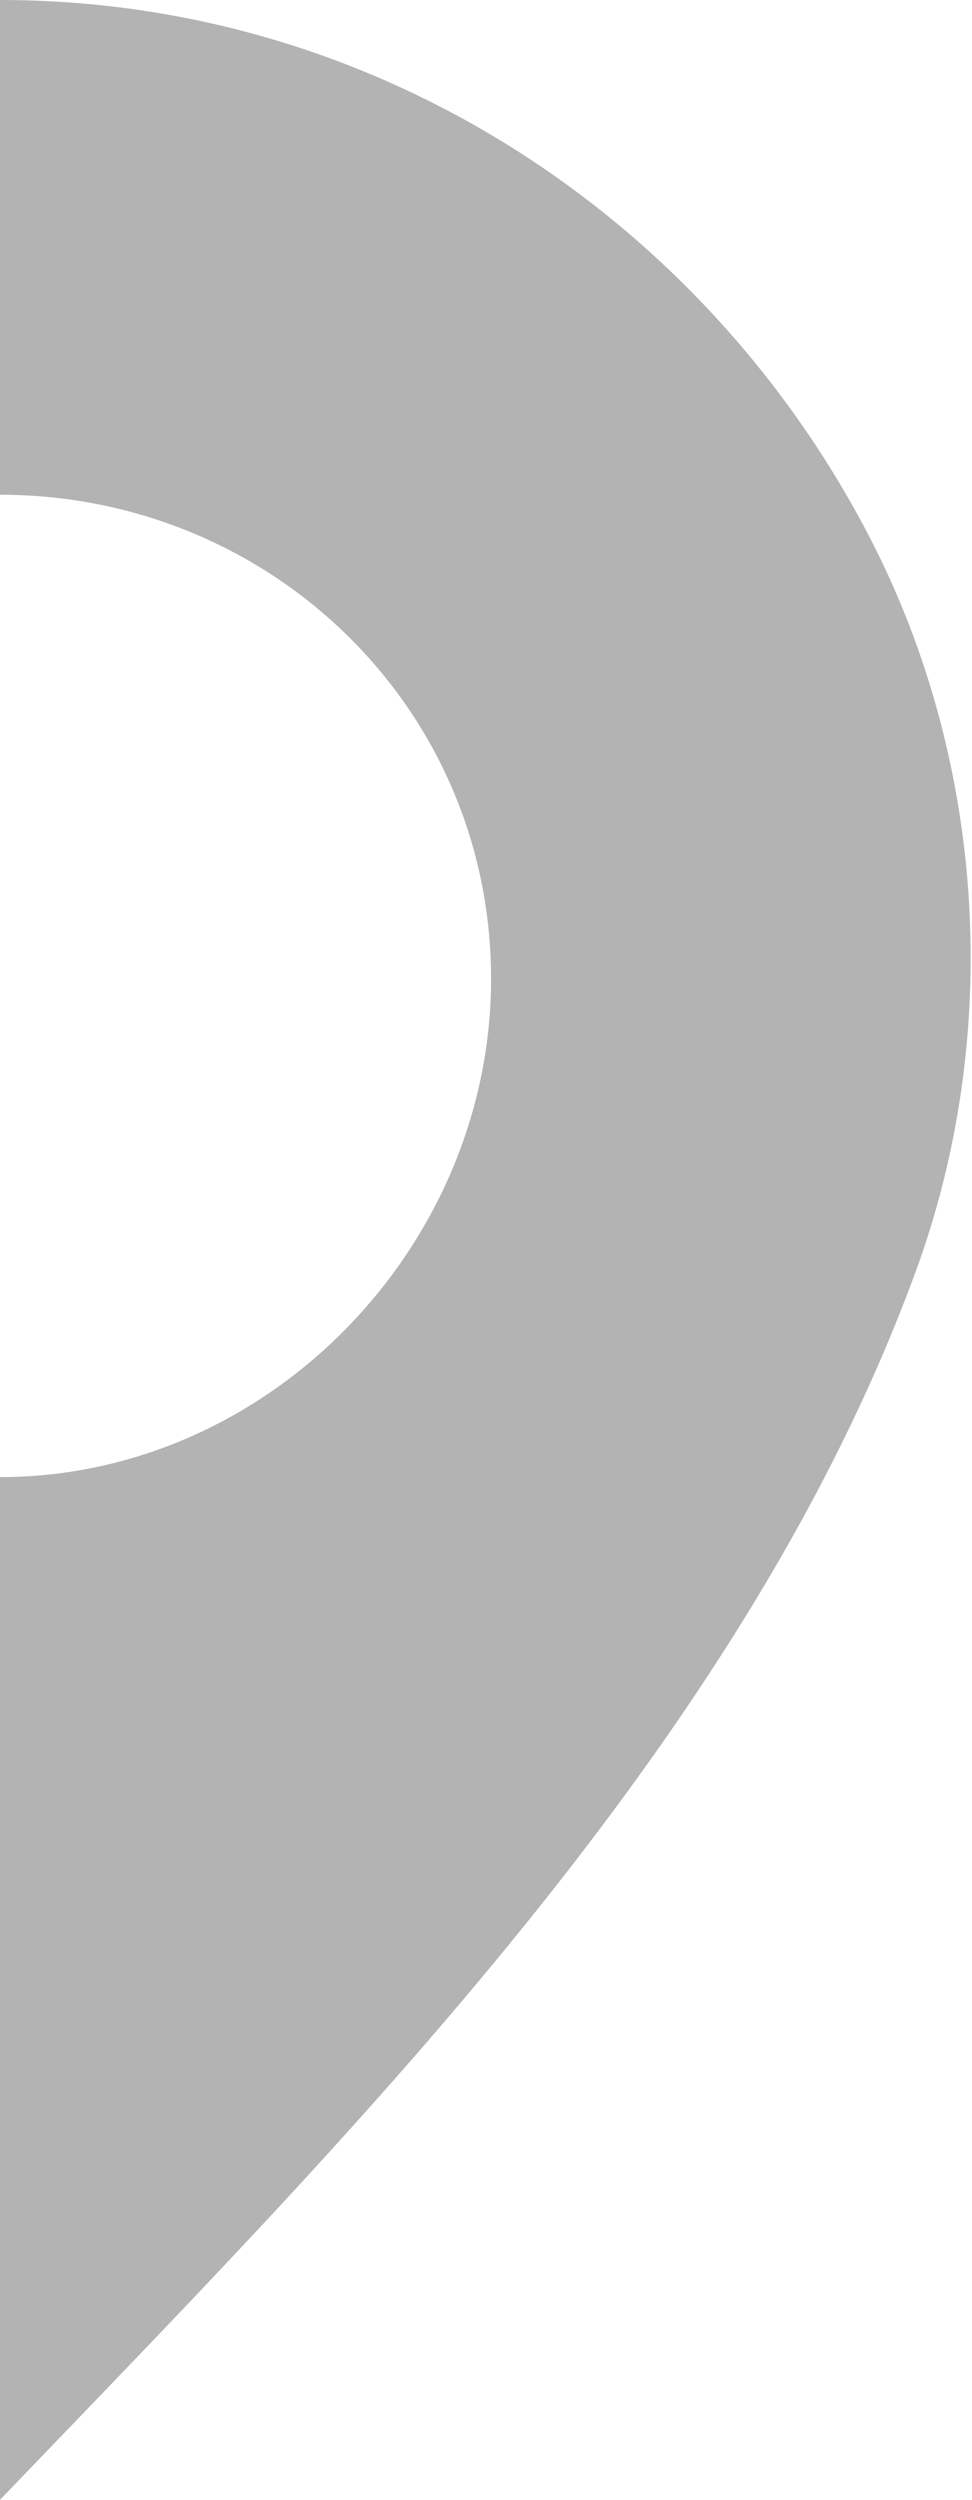 <?xml version="1.0" encoding="UTF-8"?> <svg xmlns="http://www.w3.org/2000/svg" width="84" height="216" viewBox="0 0 84 216" fill="none"> <path d="M75.287 46.682C61.256 19.354 33.066 0.001 0 0V42.748C23.405 42.75 42.438 61.172 42.438 84.578C42.438 107.698 23.247 127.629 0 127.63V216C29.804 184.943 64.105 150.803 79.114 109.929C86.618 89.489 85.218 66.023 75.287 46.682Z" fill="#B3B3B3"></path> </svg> 